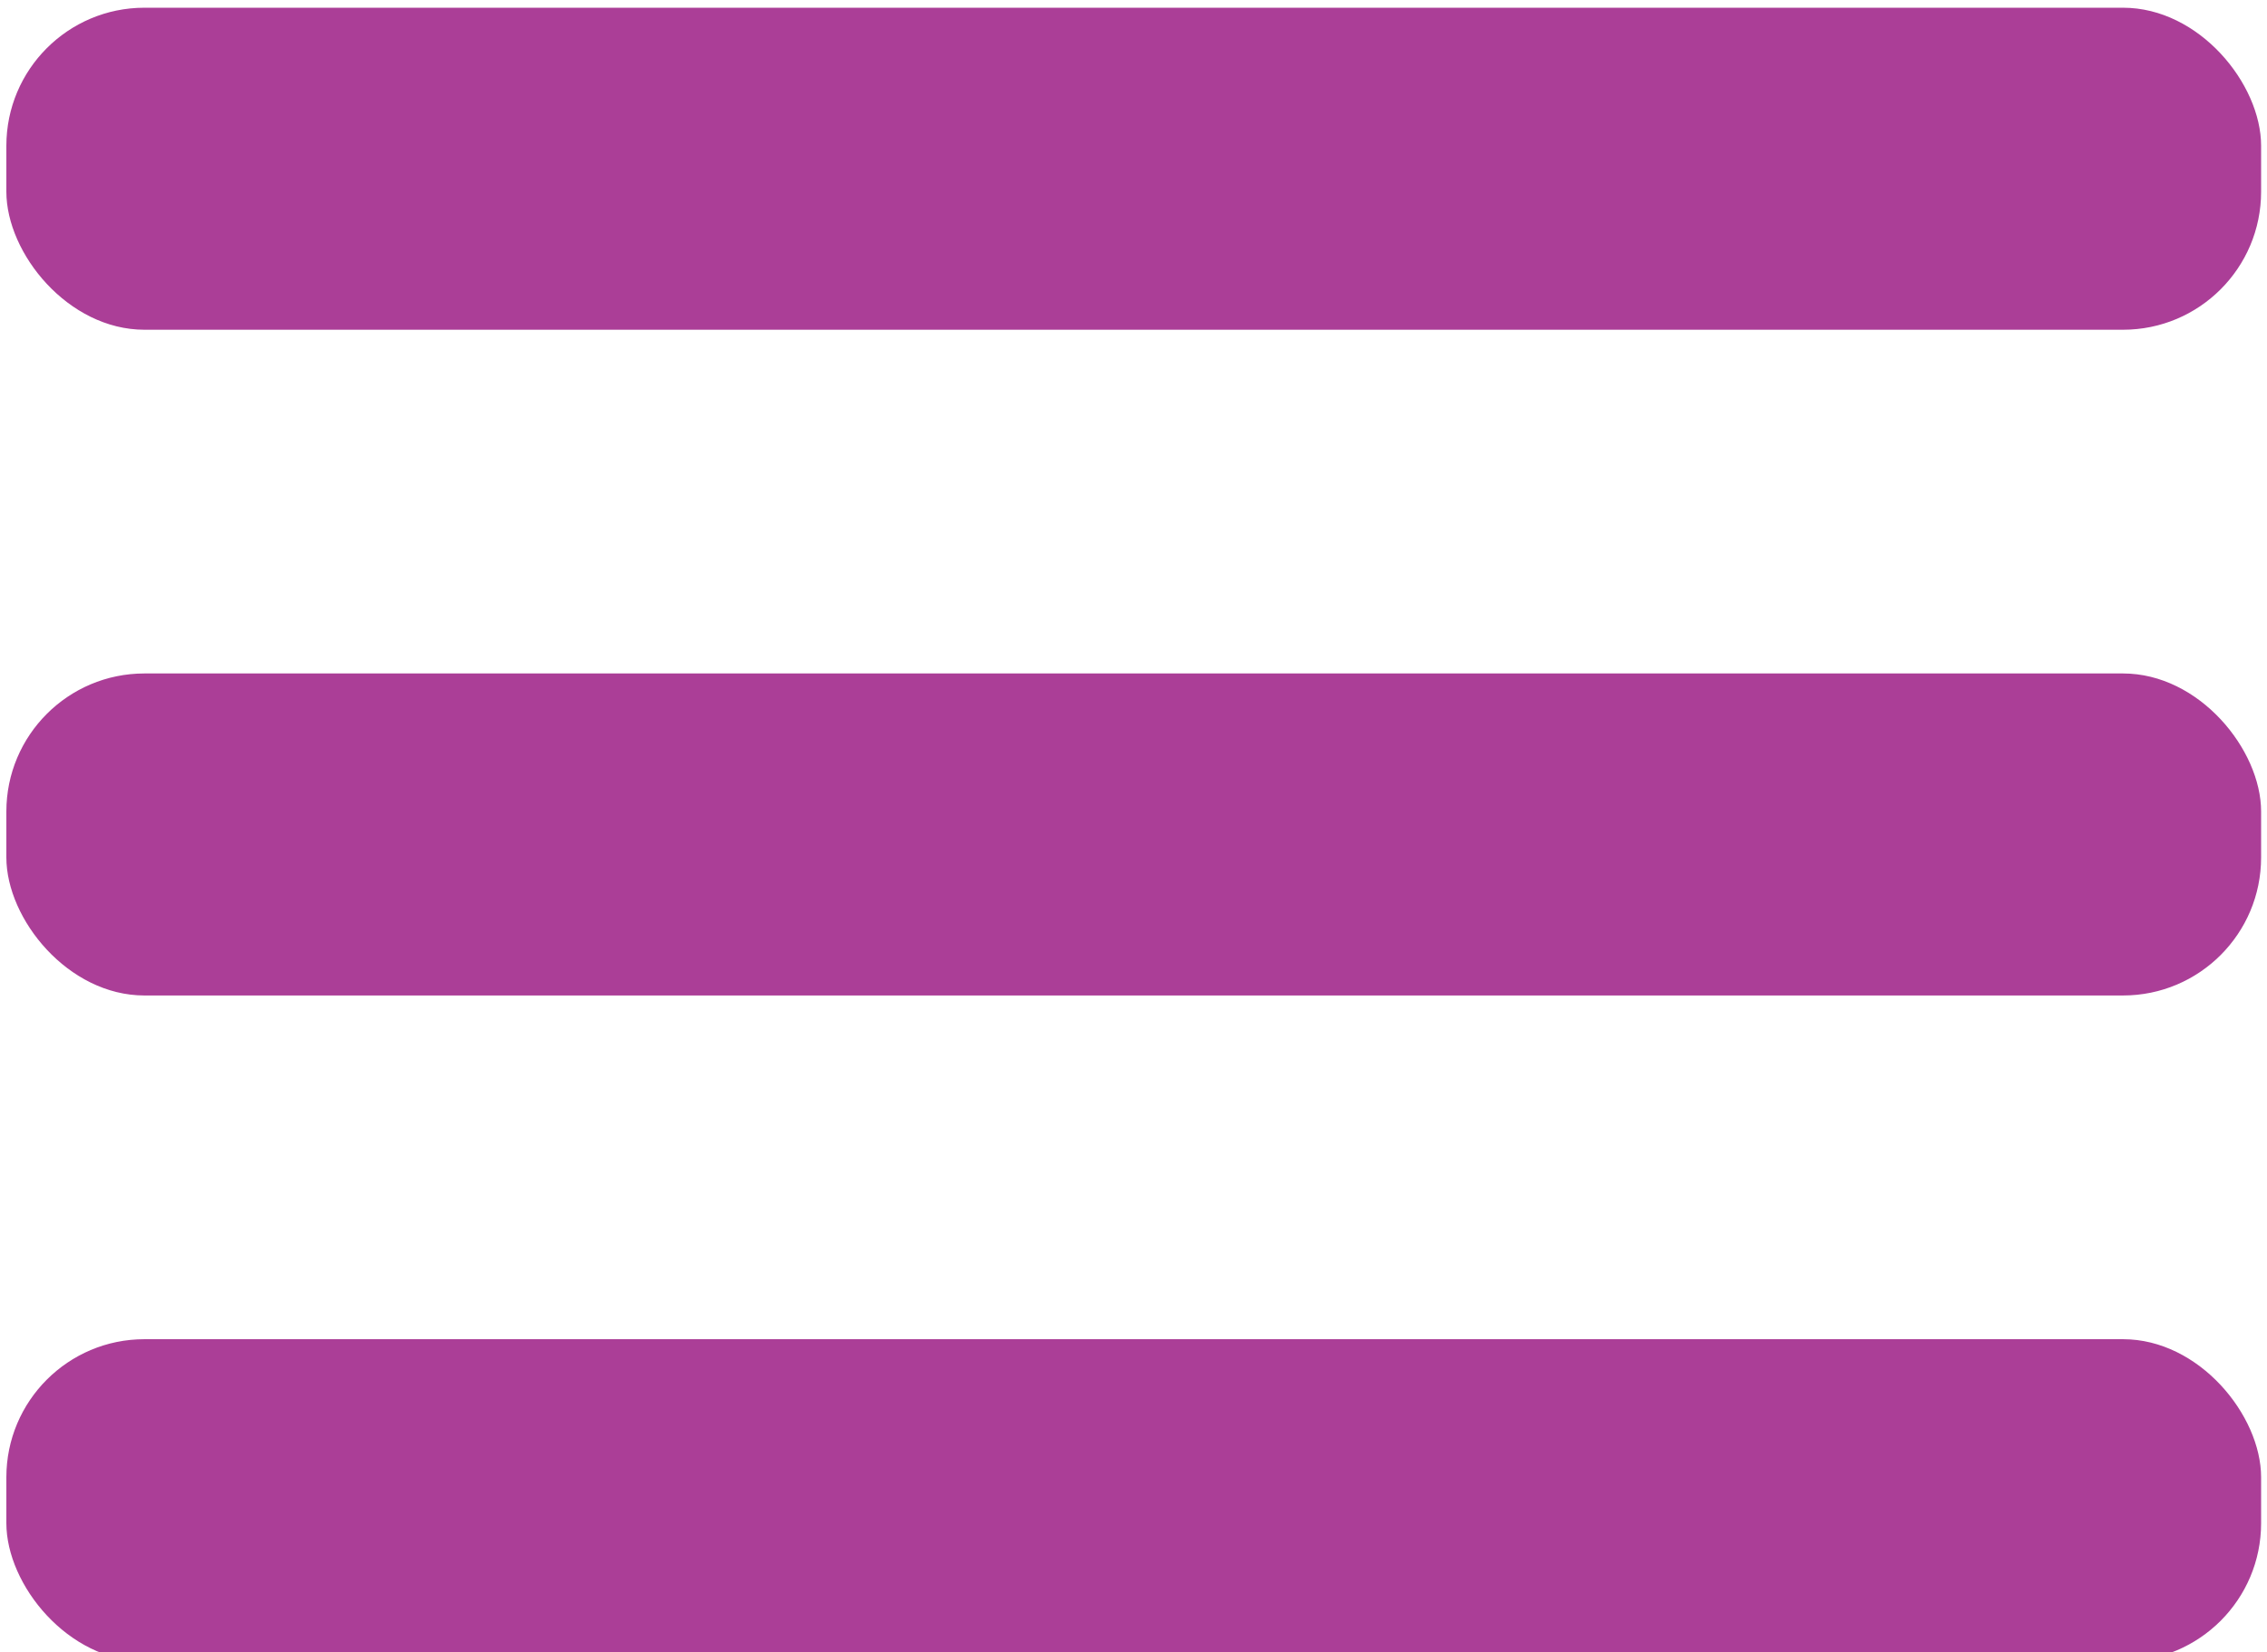 <?xml version="1.0" encoding="UTF-8" standalone="no"?>
<!-- Created with Inkscape (http://www.inkscape.org/) -->

<svg
   width="28.176"
   height="20.536"
   viewBox="0 0 7.455 5.434"
   version="1.1"
   id="svg1"
   inkscape:export-filename="hamburguer.svg"
   inkscape:export-xdpi="96"
   inkscape:export-ydpi="96"
   inkscape:version="1.4 (e7c3feb100, 2024-10-09)"
   sodipodi:docname="hamburguer.svg"
   xmlns:inkscape="http://www.inkscape.org/namespaces/inkscape"
   xmlns:sodipodi="http://sodipodi.sourceforge.net/DTD/sodipodi-0.dtd"
   xmlns="http://www.w3.org/2000/svg"
   xmlns:svg="http://www.w3.org/2000/svg">
  <sodipodi:namedview
     id="namedview1"
     pagecolor="#ffffff"
     bordercolor="#000000"
     borderopacity="0.25"
     inkscape:showpageshadow="2"
     inkscape:pageopacity="0.0"
     inkscape:pagecheckerboard="true"
     inkscape:deskcolor="#d1d1d1"
     inkscape:document-units="px"
     inkscape:zoom="16.448685"
     inkscape:cx="13.61811"
     inkscape:cy="22.85897"
     inkscape:window-width="2560"
     inkscape:window-height="1017"
     inkscape:window-x="0"
     inkscape:window-y="26"
     inkscape:window-maximized="1"
     inkscape:current-layer="g3" />
  <defs
     id="defs1" />
  <g
     inkscape:label="Camada 1"
     inkscape:groupmode="layer"
     id="layer1"
     transform="translate(-62.926,-76.695)">
    <g
       id="g3"
       transform="matrix(0.343,0,0,0.343,41.363,50.414)">
      <rect
         style="fill:#ab3e97;stroke:none;stroke-width:0.212;stroke-dasharray:0.635, 0.635;fill-opacity:1"
         id="rect1"
         width="21.619"
         height="3.088"
         x="62.926"
         y="76.695"
         ry="1.324" />
      <rect
         style="fill:#ab3e97;stroke:none;stroke-width:0.212;stroke-dasharray:0.635, 0.635;fill-opacity:1"
         id="rect3"
         width="21.619"
         height="3.088"
         x="62.926"
         y="83.079"
         ry="1.324" />
      <rect
         style="fill:#ab3e97;stroke:none;stroke-width:0.212;stroke-dasharray:0.635, 0.635;fill-opacity:1"
         id="rect4"
         width="21.619"
         height="3.088"
         x="62.926"
         y="89.463"
         ry="1.324" />
    </g>
  </g>
</svg>
